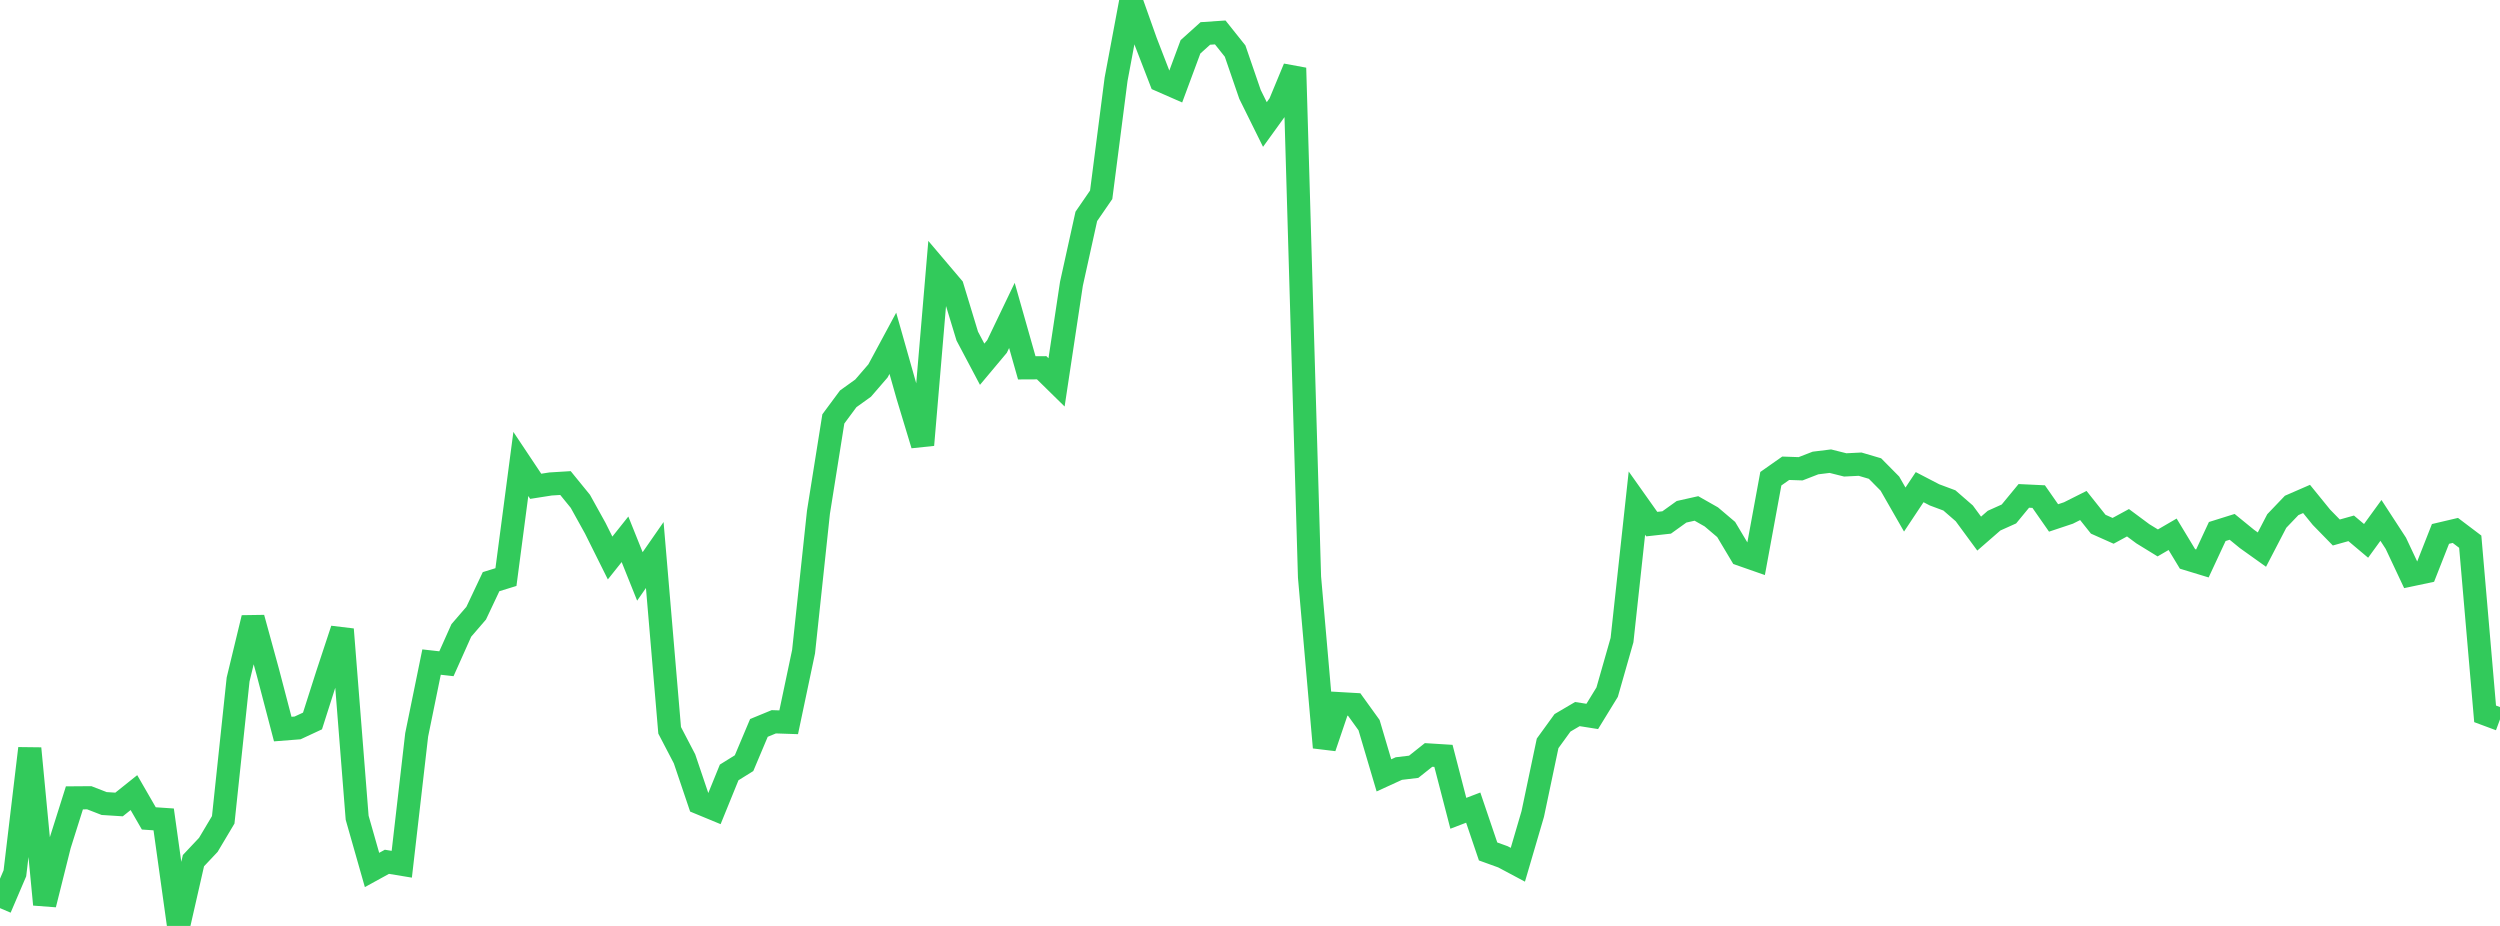 <?xml version="1.0" standalone="no"?>
<!DOCTYPE svg PUBLIC "-//W3C//DTD SVG 1.1//EN" "http://www.w3.org/Graphics/SVG/1.1/DTD/svg11.dtd">

<svg width="135" height="50" viewBox="0 0 135 50" preserveAspectRatio="none" 
  xmlns="http://www.w3.org/2000/svg"
  xmlns:xlink="http://www.w3.org/1999/xlink">


<polyline points="0.0, 49.039 0.804, 47.159 1.607, 40.415 2.411, 48.843 3.214, 45.632 4.018, 43.085 4.821, 43.079 5.625, 43.391 6.429, 43.442 7.232, 42.8 8.036, 44.194 8.839, 44.248 9.643, 50.0 10.446, 46.475 11.25, 45.622 12.054, 44.271 12.857, 36.695 13.661, 33.367 14.464, 36.298 15.268, 39.37 16.071, 39.307 16.875, 38.933 17.679, 36.415 18.482, 33.985 19.286, 44.158 20.089, 46.978 20.893, 46.537 21.696, 46.669 22.5, 39.684 23.304, 35.752 24.107, 35.842 24.911, 34.043 25.714, 33.112 26.518, 31.41 27.321, 31.162 28.125, 25.054 28.929, 26.26 29.732, 26.134 30.536, 26.085 31.339, 27.071 32.143, 28.521 32.946, 30.132 33.75, 29.122 34.554, 31.127 35.357, 29.971 36.161, 39.437 36.964, 40.977 37.768, 43.355 38.571, 43.687 39.375, 41.711 40.179, 41.211 40.982, 39.307 41.786, 38.976 42.589, 39.003 43.393, 35.189 44.196, 27.664 45.0, 22.622 45.804, 21.536 46.607, 20.96 47.411, 20.029 48.214, 18.538 49.018, 21.374 49.821, 24.026 50.625, 14.56 51.429, 15.508 52.232, 18.149 53.036, 19.668 53.839, 18.71 54.643, 17.033 55.446, 19.863 56.25, 19.859 57.054, 20.648 57.857, 15.327 58.661, 11.685 59.464, 10.518 60.268, 4.282 61.071, 0.0 61.875, 2.263 62.679, 4.343 63.482, 4.695 64.286, 2.529 65.089, 1.806 65.893, 1.752 66.696, 2.758 67.5, 5.097 68.304, 6.723 69.107, 5.612 69.911, 3.672 70.714, 31.162 71.518, 40.362 72.321, 37.996 73.125, 38.042 73.929, 39.157 74.732, 41.87 75.536, 41.502 76.339, 41.406 77.143, 40.767 77.946, 40.817 78.75, 43.918 79.554, 43.611 80.357, 45.978 81.161, 46.269 81.964, 46.697 82.768, 43.956 83.571, 40.142 84.375, 39.033 85.179, 38.56 85.982, 38.687 86.786, 37.376 87.589, 34.563 88.393, 27.168 89.196, 28.302 90.0, 28.213 90.804, 27.636 91.607, 27.456 92.411, 27.912 93.214, 28.593 94.018, 29.941 94.821, 30.222 95.625, 25.851 96.429, 25.286 97.232, 25.314 98.036, 25.002 98.839, 24.903 99.643, 25.105 100.446, 25.065 101.25, 25.302 102.054, 26.115 102.857, 27.516 103.661, 26.306 104.464, 26.723 105.268, 27.023 106.071, 27.721 106.875, 28.815 107.679, 28.115 108.482, 27.754 109.286, 26.778 110.089, 26.816 110.893, 27.969 111.696, 27.701 112.5, 27.297 113.304, 28.307 114.107, 28.665 114.911, 28.228 115.714, 28.824 116.518, 29.318 117.321, 28.851 118.125, 30.181 118.929, 30.426 119.732, 28.702 120.536, 28.45 121.339, 29.105 122.143, 29.679 122.946, 28.134 123.75, 27.293 124.554, 26.943 125.357, 27.931 126.161, 28.755 126.964, 28.53 127.768, 29.207 128.571, 28.102 129.375, 29.337 130.179, 31.045 130.982, 30.875 131.786, 28.832 132.589, 28.643 133.393, 29.251 134.196, 38.548 135.0, 38.847" fill="none" stroke="#32ca5b" stroke-width="1.25"/>

</svg>